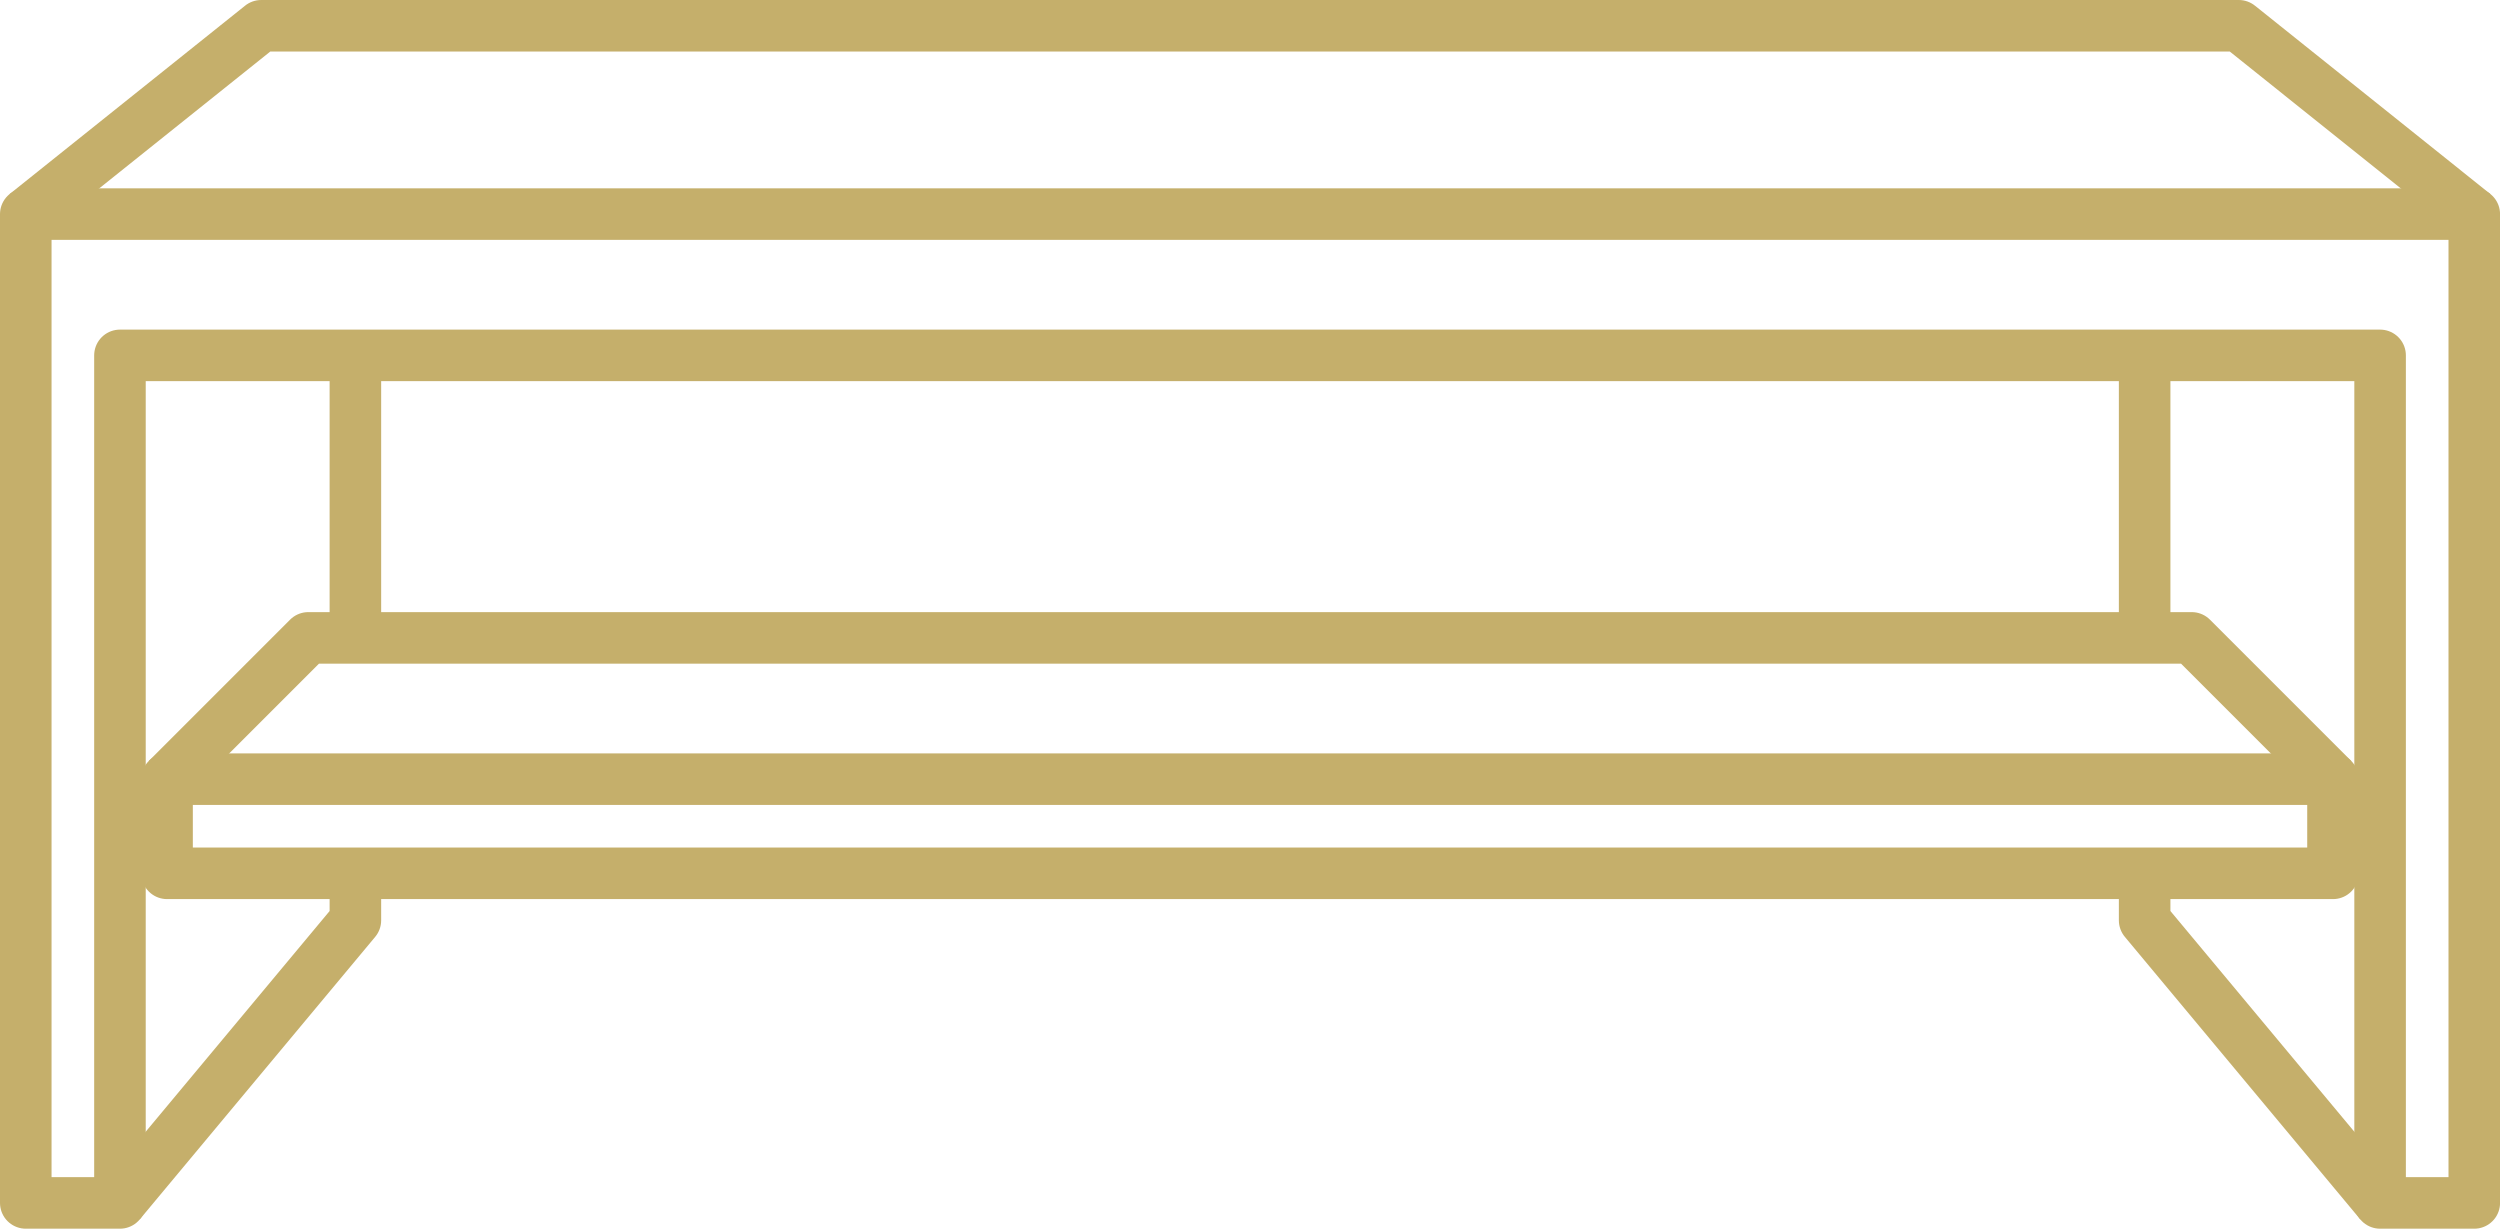 <svg xmlns="http://www.w3.org/2000/svg" width="97" height="47.673" viewBox="0 0 97 47.673">
  <g id="アートワーク_12" data-name="アートワーク 12" transform="translate(-2.552 -2.552)">
    <rect id="長方形_293" data-name="長方形 293" width="84.038" height="3.654" transform="translate(93.072 36.437) rotate(-180)" fill="none" stroke="#c5af6b" stroke-linecap="round" stroke-linejoin="round" stroke-width="2"/>
    <path id="パス_259" data-name="パス 259" d="M3.552,40.091V78.456H7.206V45.572H94.9V78.456h3.654V40.091Z" transform="translate(0 -29.231)" fill="none" stroke="#c5af6b" stroke-linejoin="round" stroke-width="2"/>
    <path id="パス_260" data-name="パス 260" d="M98.552,10.86,89.418,3.552H12.687L3.552,10.86" fill="none" stroke="#c5af6b" stroke-linejoin="round" stroke-width="2"/>
    <path id="パス_261" data-name="パス 261" d="M114.995,127.783l-5.481-5.481H36.437l-5.481,5.481" transform="translate(-21.923 -95)" fill="none" stroke="#c5af6b" stroke-linejoin="round" stroke-width="2"/>
    <line id="線_31" data-name="線 31" y2="10.962" transform="translate(16.341 16.341)" fill="none" stroke="#c5af6b" stroke-linejoin="round" stroke-width="2"/>
    <path id="パス_262" data-name="パス 262" d="M30.956,167.975V169.8l-9.135,10.962" transform="translate(-14.615 -131.538)" fill="none" stroke="#c5af6b" stroke-linejoin="round" stroke-width="2"/>
    <path id="パス_263" data-name="パス 263" d="M414.61,167.975V169.8l9.135,10.962" transform="translate(-328.846 -131.538)" fill="none" stroke="#c5af6b" stroke-linejoin="round" stroke-width="2"/>
    <line id="線_32" data-name="線 32" y2="10.962" transform="translate(85.764 16.341)" fill="none" stroke="#c5af6b" stroke-linejoin="round" stroke-width="2"/>
  </g>
</svg>
